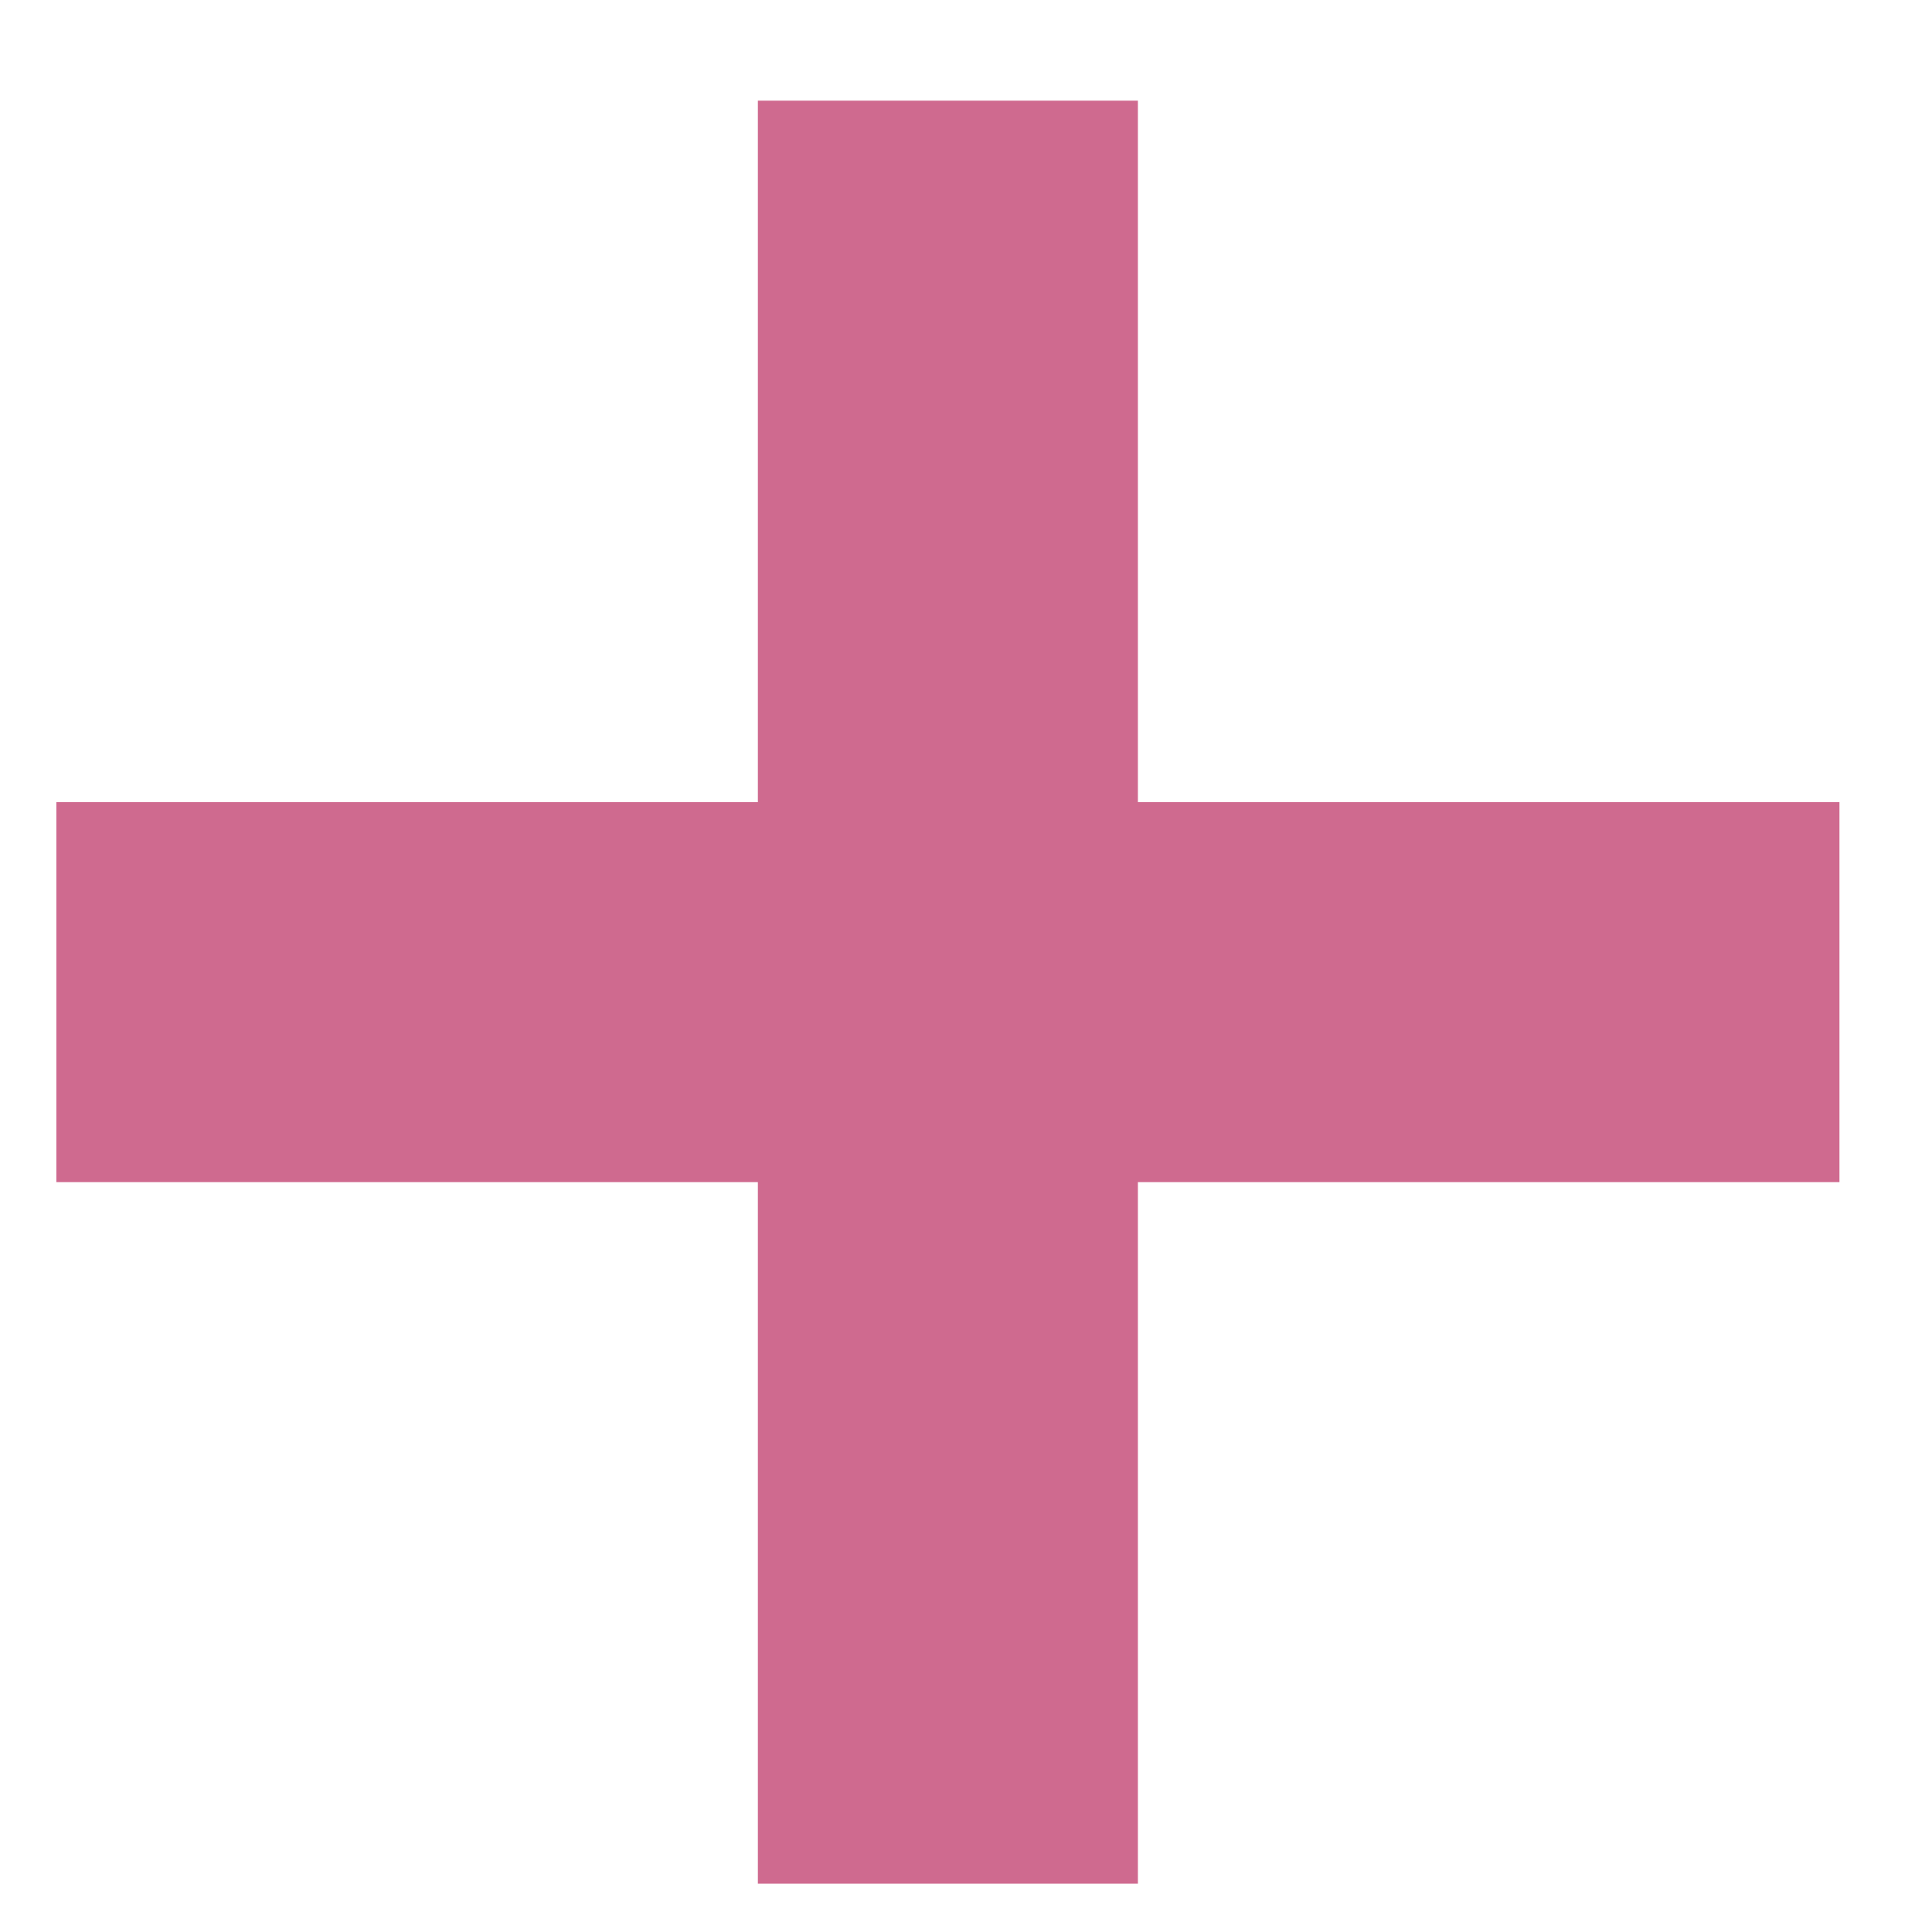 <?xml version="1.0" encoding="utf-8"?>
<!-- Generator: Adobe Illustrator 12.0.0, SVG Export Plug-In . SVG Version: 6.00 Build 51448)  -->
<!DOCTYPE svg PUBLIC "-//W3C//DTD SVG 1.1//EN" "http://www.w3.org/Graphics/SVG/1.1/DTD/svg11.dtd">
<svg  version="1.1" id="レイヤー_1" xmlns="http://www.w3.org/2000/svg" xmlns:xlink="http://www.w3.org/1999/xlink" width="40" height="40"
	 viewBox="77.402 178 40 40" style="overflow:visible;enable-background:new 77.402 178 40 40;" xml:space="preserve">
<g id="レイヤー_1_1_">
</g>
<g id="レイヤー_2">
	<g>
		<rect x="78.569" y="194.608" style="fill:#CF6A8F;" width="36.917" height="7.867"/>
		<rect x="93.093" y="180.084" style="fill:#CF6A8F;" width="7.868" height="36.916"/>
	</g>
</g>
</svg>
